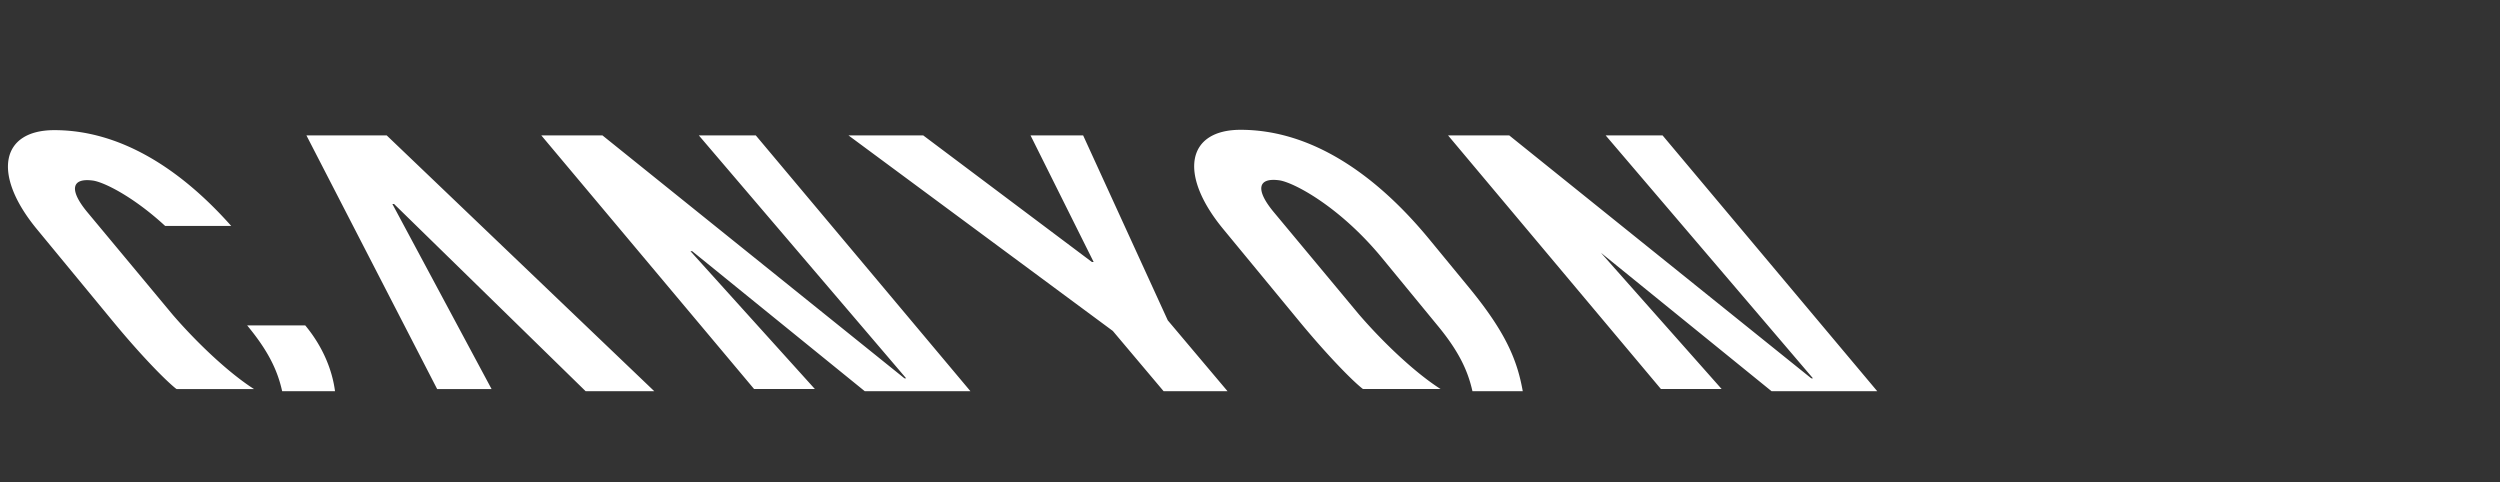 <svg xmlns="http://www.w3.org/2000/svg" width="140" height="27" fill="none" viewBox="0 0 140 27"><rect x="0" y="0" width="140" height="27" fill="#333333" stroke="none"/><path fill="#fff" d="M3.042 7.288c-2.997 0-3.497 2.477-.988 5.531l4.247 5.15c1.53 1.858 2.938 3.31 3.563 3.802a.1.1 0 0 0 .06.018h4.304c-1.474-.942-3.26-2.66-4.559-4.167l-4.798-5.764c-1.023-1.244-.852-1.907.333-1.746.598.082 2.24.879 4.043 2.539h3.7c-2.89-3.252-6.26-5.363-9.905-5.363M15.801 21.909h2.96c-.145-1.126-.642-2.451-1.668-3.687H13.84c1.17 1.412 1.698 2.497 1.961 3.687M65.396 17.94l-4.74-10.357H57.71l3.535 7.09h-.096L51.7 7.582h-4.186l14.803 10.95 2.844 3.374h3.58zM39.135 7.583l11.61 13.603-.097-.001-16.91-13.602h-3.425l11.916 14.202h3.404l-6.968-7.719h.096l9.664 7.84h5.918L42.326 7.584zM89.917 7.583l11.609 13.603-.096-.001L84.518 7.583h-3.426l11.92 14.202h3.4l-6.84-7.719h-.03l9.664 7.84h5.919L93.105 7.584zM17.16 7.583l7.32 14.203h3.048l-5.555-10.362h.094l10.728 10.483h3.844L21.656 7.583zM76.108 17.615c1.302 1.509 3.09 3.23 4.565 4.17h-4.309a.1.1 0 0 1-.06-.016c-.627-.494-2.036-1.947-3.568-3.805l-4.251-5.156c-2.513-3.06-2.012-5.539.988-5.539 3.93 0 7.545 2.453 10.578 6.142l2.192 2.665c2.078 2.524 2.72 4.081 3.031 5.83h-2.818c-.265-1.19-.794-2.276-1.963-3.689l-3.107-3.78c-2.39-2.898-4.964-4.233-5.75-4.34-1.184-.16-1.355.503-.333 1.748z"/></svg>
